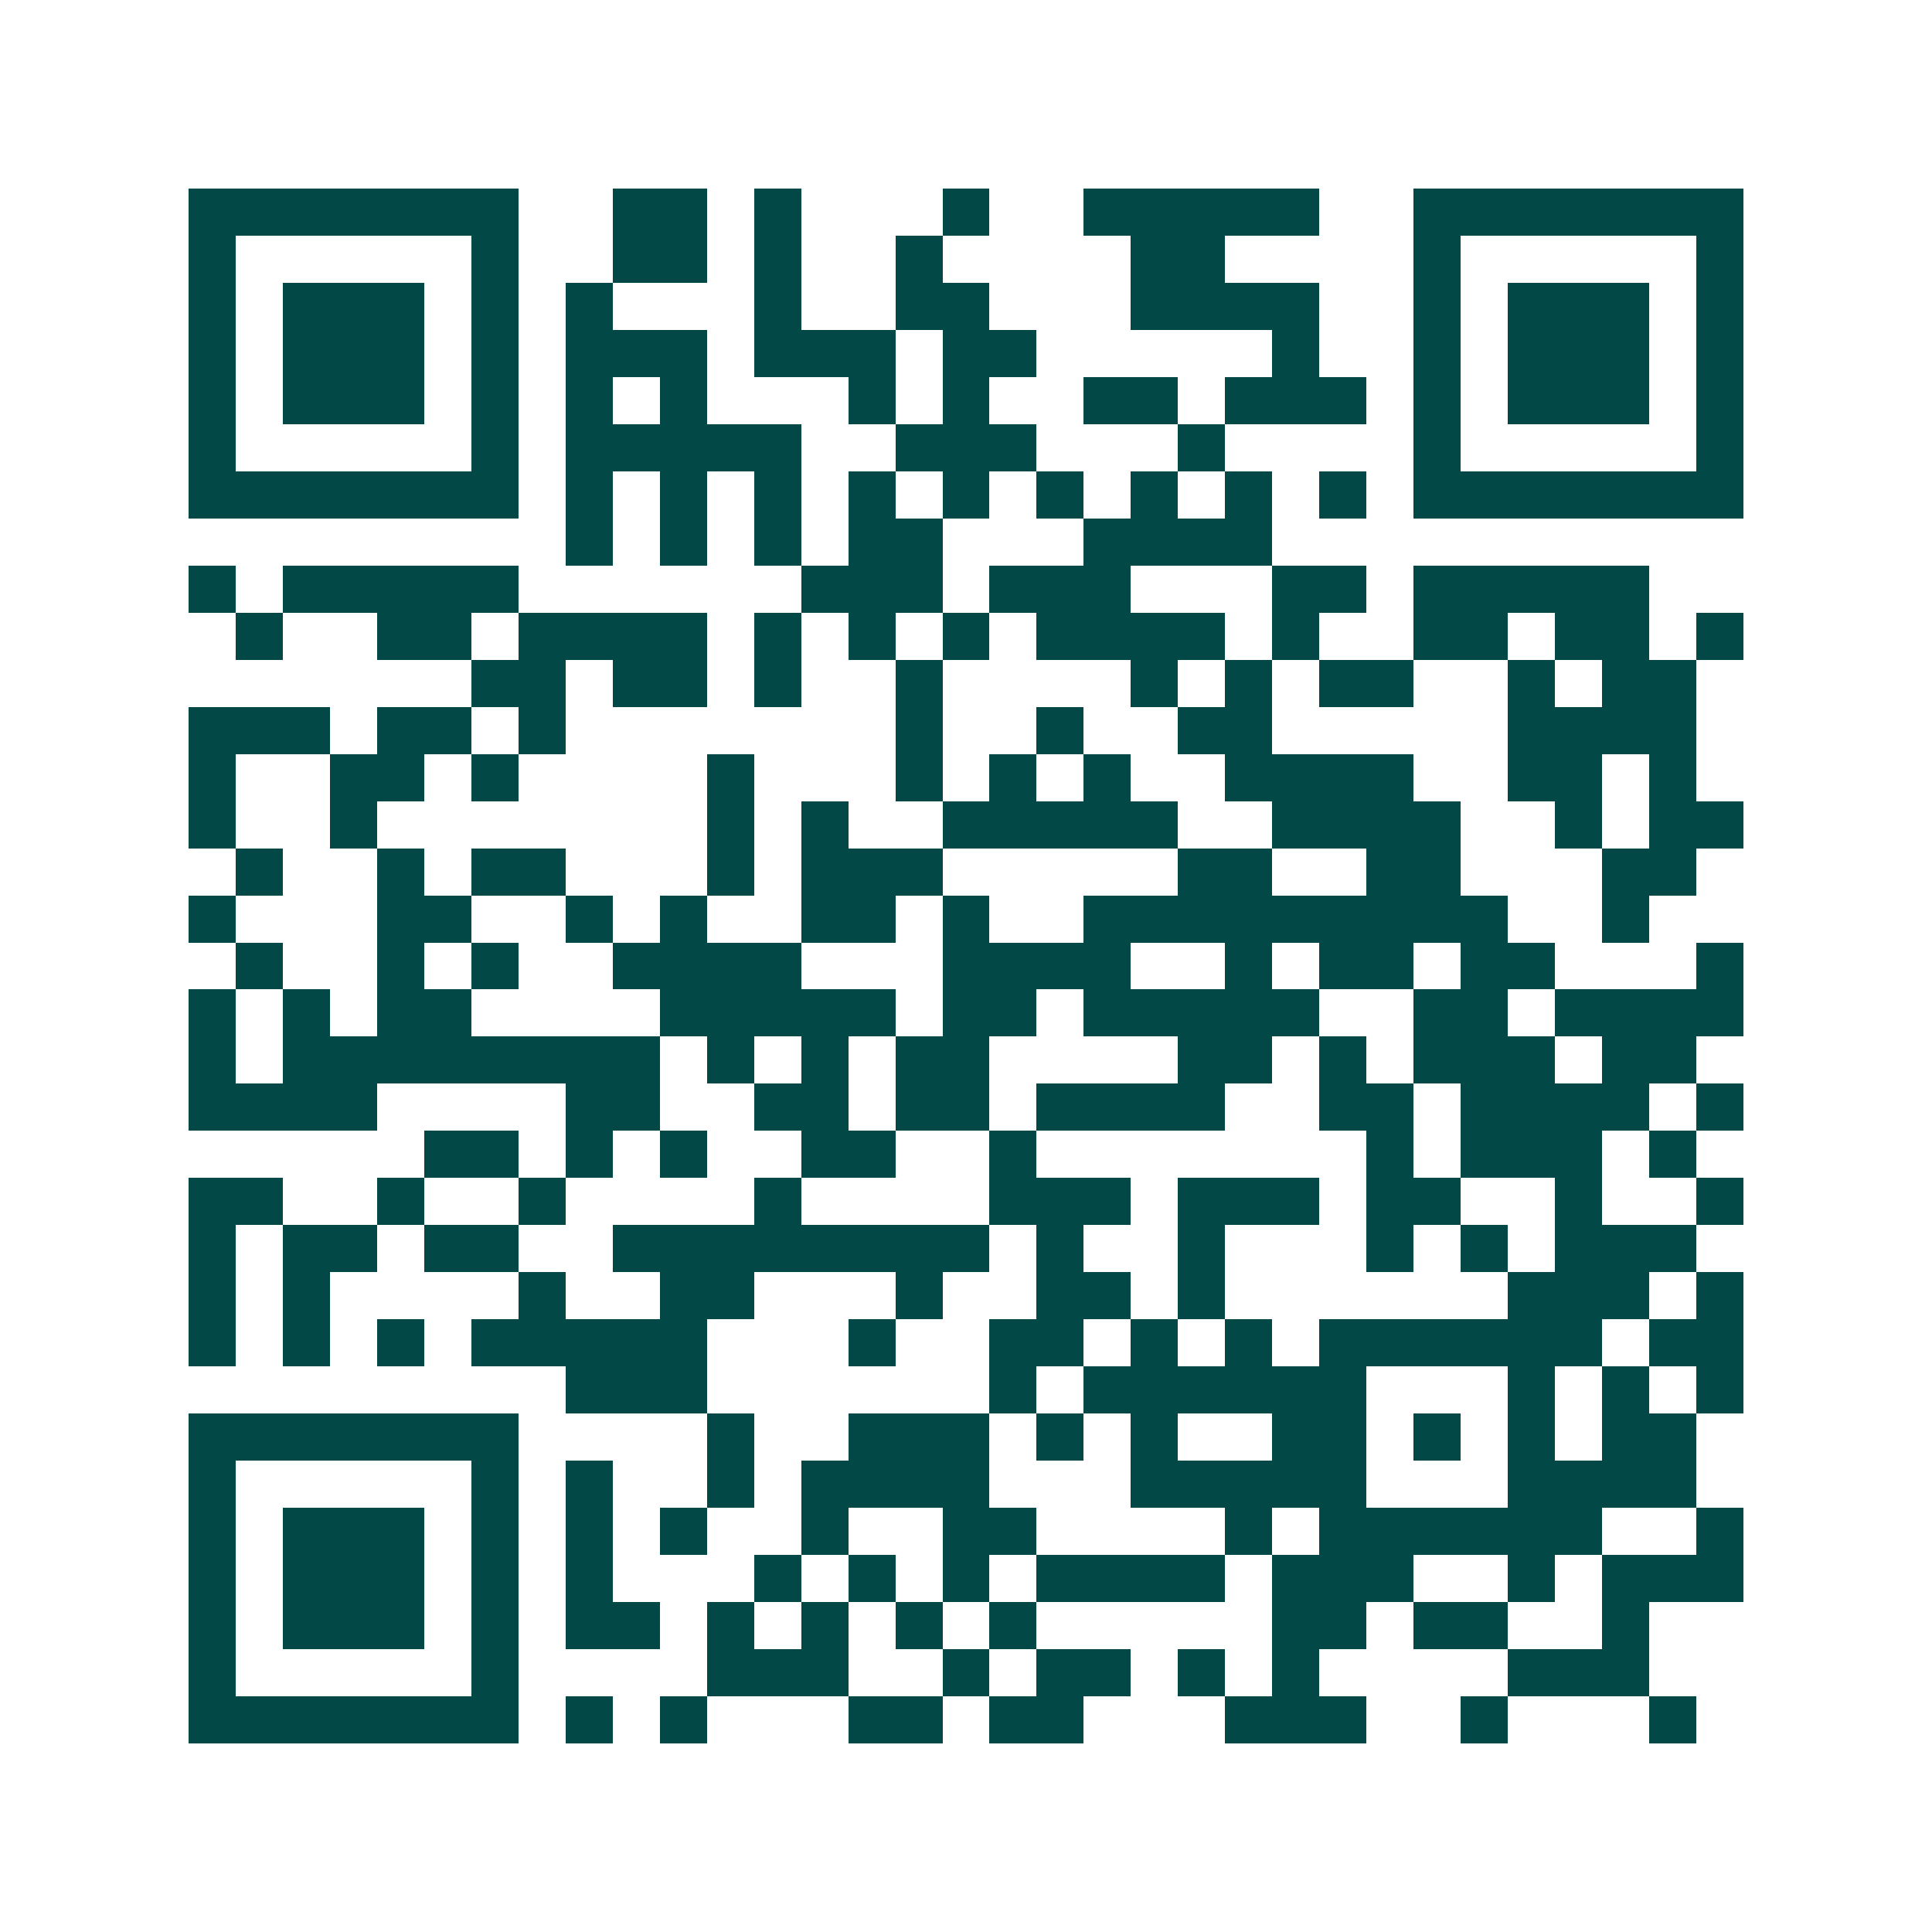 <svg xmlns="http://www.w3.org/2000/svg" width="200" height="200" viewBox="0 0 41 41" shape-rendering="crispEdges"><path fill="#ffffff" d="M0 0h41v41H0z"/><path stroke="#014847" d="M4 4.5h7m2 0h2m1 0h1m3 0h1m2 0h5m2 0h7M4 5.5h1m5 0h1m2 0h2m1 0h1m2 0h1m4 0h2m4 0h1m5 0h1M4 6.5h1m1 0h3m1 0h1m1 0h1m3 0h1m2 0h2m3 0h4m2 0h1m1 0h3m1 0h1M4 7.5h1m1 0h3m1 0h1m1 0h3m1 0h3m1 0h2m5 0h1m2 0h1m1 0h3m1 0h1M4 8.5h1m1 0h3m1 0h1m1 0h1m1 0h1m3 0h1m1 0h1m2 0h2m1 0h3m1 0h1m1 0h3m1 0h1M4 9.5h1m5 0h1m1 0h5m2 0h3m3 0h1m4 0h1m5 0h1M4 10.5h7m1 0h1m1 0h1m1 0h1m1 0h1m1 0h1m1 0h1m1 0h1m1 0h1m1 0h1m1 0h7M12 11.5h1m1 0h1m1 0h1m1 0h2m3 0h4M4 12.5h1m1 0h5m6 0h3m1 0h3m3 0h2m1 0h5M5 13.5h1m2 0h2m1 0h4m1 0h1m1 0h1m1 0h1m1 0h4m1 0h1m2 0h2m1 0h2m1 0h1M10 14.5h2m1 0h2m1 0h1m2 0h1m4 0h1m1 0h1m1 0h2m2 0h1m1 0h2M4 15.5h3m1 0h2m1 0h1m7 0h1m2 0h1m2 0h2m5 0h4M4 16.5h1m2 0h2m1 0h1m4 0h1m3 0h1m1 0h1m1 0h1m2 0h4m2 0h2m1 0h1M4 17.5h1m2 0h1m7 0h1m1 0h1m2 0h5m2 0h4m2 0h1m1 0h2M5 18.5h1m2 0h1m1 0h2m3 0h1m1 0h3m5 0h2m2 0h2m3 0h2M4 19.5h1m3 0h2m2 0h1m1 0h1m2 0h2m1 0h1m2 0h9m2 0h1M5 20.5h1m2 0h1m1 0h1m2 0h4m3 0h4m2 0h1m1 0h2m1 0h2m3 0h1M4 21.5h1m1 0h1m1 0h2m4 0h5m1 0h2m1 0h5m2 0h2m1 0h4M4 22.5h1m1 0h8m1 0h1m1 0h1m1 0h2m4 0h2m1 0h1m1 0h3m1 0h2M4 23.5h4m4 0h2m2 0h2m1 0h2m1 0h4m2 0h2m1 0h4m1 0h1M9 24.5h2m1 0h1m1 0h1m2 0h2m2 0h1m7 0h1m1 0h3m1 0h1M4 25.5h2m2 0h1m2 0h1m4 0h1m4 0h3m1 0h3m1 0h2m2 0h1m2 0h1M4 26.5h1m1 0h2m1 0h2m2 0h8m1 0h1m2 0h1m3 0h1m1 0h1m1 0h3M4 27.5h1m1 0h1m4 0h1m2 0h2m3 0h1m2 0h2m1 0h1m6 0h3m1 0h1M4 28.5h1m1 0h1m1 0h1m1 0h5m3 0h1m2 0h2m1 0h1m1 0h1m1 0h6m1 0h2M12 29.5h3m6 0h1m1 0h6m3 0h1m1 0h1m1 0h1M4 30.5h7m4 0h1m2 0h3m1 0h1m1 0h1m2 0h2m1 0h1m1 0h1m1 0h2M4 31.5h1m5 0h1m1 0h1m2 0h1m1 0h4m3 0h5m3 0h4M4 32.5h1m1 0h3m1 0h1m1 0h1m1 0h1m2 0h1m2 0h2m4 0h1m1 0h6m2 0h1M4 33.5h1m1 0h3m1 0h1m1 0h1m3 0h1m1 0h1m1 0h1m1 0h4m1 0h3m2 0h1m1 0h3M4 34.5h1m1 0h3m1 0h1m1 0h2m1 0h1m1 0h1m1 0h1m1 0h1m5 0h2m1 0h2m2 0h1M4 35.5h1m5 0h1m4 0h3m2 0h1m1 0h2m1 0h1m1 0h1m4 0h3M4 36.5h7m1 0h1m1 0h1m3 0h2m1 0h2m3 0h3m2 0h1m3 0h1"/></svg>
